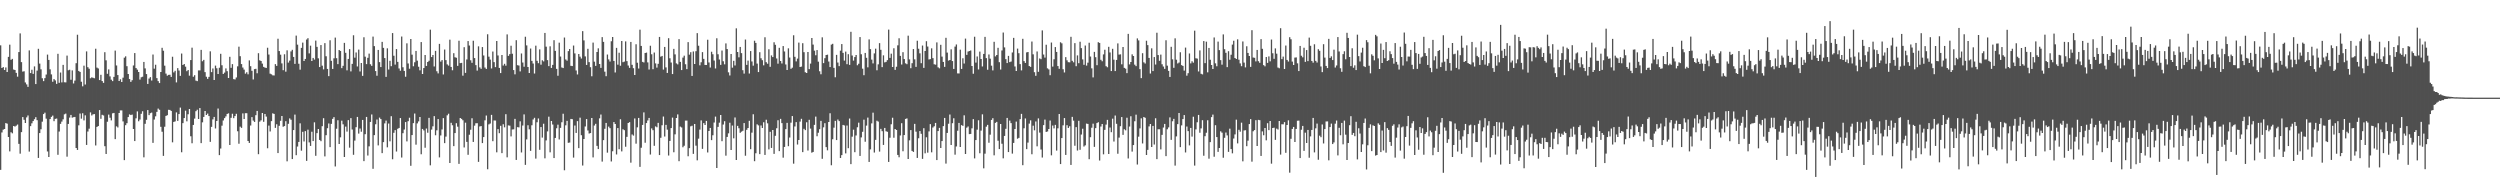 <svg xmlns="http://www.w3.org/2000/svg" width="1920" height="150"><path fill="#4f4f4f" d="M0 34.84h1v95.624H0zM1 52.224h1v49.529H1zM2 51.519h1v48.089H2zM3 53.737h1v45.351H3zM4 51.83h1v42.687H4zM5 55.282h1v39.712H5zM6 43.65h1v61.552H6zM7 34.291h1v81.991H7zM8 45.937h1v55.624H8zM9 45.225h1v57.18H9zM10 53.382h1v43.369H10zM11 53.764h1v43.452H11zM12 55.962h1v40.559H12zM13 58.873h1v36.752H13zM14 40.006h1v70.476H14zM15 25.662h1v92.341H15zM16 47.74h1v53.745H16zM17 55.005h1v34.898H17zM18 54.726h1v37.29H18zM19 63.341h1v31.126H19zM20 64.815h1v25.361H20zM21 66.692h1v21.964H21zM22 38.688h1v77.741H22zM23 56.11h1v40.765H23zM24 53.545h1v41.151H24zM25 56.71h1v36.281H25zM26 50.977h1v40.572H26zM27 64.554h1v25.443H27zM28 54.245h1v38.08H28zM29 37.482h1v83.811H29zM30 48.837h1v53.353H30zM31 53.236h1v46.024H31zM32 60.13h1v33.305H32zM33 62.295h1v25.328H33zM34 59.99h1v26.514H34zM35 57.257h1v33.873H35zM36 41.911h1v74.424H36zM37 46.026h1v74.532H37zM38 53.247h1v38.171H38zM39 57.14h1v32.632H39zM40 62.791h1v25.985H40zM41 60.713h1v32.346H41zM42 61.75h1v29.535H42zM43 64.414h1v26.603H43zM44 41.318h1v77.56H44zM45 63.609h1v37.412H45zM46 55.698h1v39.446H46zM47 63.284h1v30.087H47zM48 49.823h1v41.845H48zM49 63.203h1v24.58H49zM50 63.297h1v23.951H50zM51 42.719h1v77.622H51zM52 53.989h1v41.195H52zM53 53.572h1v36.741H53zM54 61.226h1v27.029H54zM55 54.076h1v36.297H55zM56 64.078h1v25.933H56zM57 61.908h1v27.913H57zM58 48.514h1v65.152H58zM59 26.697h1v88.457H59zM60 54.462h1v41.813H60zM61 55.229h1v31.948H61zM62 62.794h1v28.368H62zM63 66.319h1v20.652H63zM64 50.457h1v42H64zM65 64.904h1v23.655H65zM66 39.462h1v71.87H66zM67 51.588h1v49.444H67zM68 52.796h1v46.015H68zM69 60.095h1v26.221H69zM70 59.367h1v29.327H70zM71 59.759h1v28.059H71zM72 60.118h1v27.505H72zM73 37.447h1v74.266H73zM74 51.915h1v45.555H74zM75 52.565h1v44.228H75zM76 61.485h1v23.021H76zM77 57.456h1v33.795H77zM78 62.267h1v25.882H78zM79 63.647h1v25.054H79zM80 40.073h1v72.211H80zM81 46.319h1v71.927H81zM82 56.667h1v36.83H82zM83 53.295h1v34.738H83zM84 58.658h1v31.737H84zM85 61.182h1v31.284H85zM86 62.295h1v24.749H86zM87 59.022h1v27.711H87zM88 38.871h1v67.961H88zM89 50.29h1v46.711H89zM90 57.658h1v40.218H90zM91 62.187h1v24.589H91zM92 60.871h1v23.914H92zM93 62.963h1v21.824H93zM94 59.647h1v33.591H94zM95 44.286h1v78.691H95zM96 43.27h1v52.893H96zM97 50.862h1v43.735H97zM98 56.847h1v33.06H98zM99 60.713h1v27.139H99zM100 62.874h1v25.484H100zM101 61.606h1v26.393H101zM102 50.283h1v48.81H102zM103 40.748h1v67.615H103zM104 52.251h1v38.649H104zM105 53.526h1v32.016H105zM106 55.296h1v37.855H106zM107 61.127h1v30.65H107zM108 59.349h1v28.073H108zM109 58.946h1v26.512H109zM110 47.548h1v73.285H110zM111 52.522h1v42.559H111zM112 56.898h1v35.086H112zM113 64.462h1v20.069H113zM114 60.338h1v28.07H114zM115 59.244h1v27.67H115zM116 61.853h1v24.605H116zM117 41.904h1v67.807H117zM118 52.723h1v39.066H118zM119 49.706h1v39.627H119zM120 59.997h1v25.94H120zM121 62.329h1v21.094H121zM122 63.787h1v20.554H122zM123 55.3h1v42.062H123zM124 36.699h1v64.477H124zM125 38.953h1v80.762H125zM126 50.441h1v46.896H126zM127 56.536h1v32.497H127zM128 58.09h1v30.382H128zM129 57.507h1v26.837H129zM130 57.41h1v27.04H130zM131 59.074h1v26.136H131zM132 43.559h1v65.777H132zM133 55.586h1v38.048H133zM134 54.38h1v38.84H134zM135 63.265h1v23.035H135zM136 52.325h1v40.494H136zM137 54.147h1v33.445H137zM138 58.266h1v24.376H138zM139 41.125h1v75.834H139zM140 49.931h1v44.623H140zM141 49.175h1v41.524H141zM142 51.192h1v33.822H142zM143 54.668h1v38.505H143zM144 53.785h1v33.98H144zM145 58.095h1v25.637H145zM146 46.143h1v58.487H146zM147 36.6h1v73.426H147zM148 58.91h1v37.031H148zM149 57.754h1v33.307H149zM150 61.885h1v23.529H150zM151 62.292h1v21.98H151zM152 54.044h1v37.329H152zM153 54.078h1v28.926H153zM154 38.308h1v71.595H154zM155 47.054h1v46.896H155zM156 45.971h1v43.838H156zM157 55.396h1v29.847H157zM158 58.932h1v29.4H158zM159 60.558h1v26.686H159zM160 59.024h1v30.13H160zM161 39.445h1v69.524H161zM162 55.41h1v42.033H162zM163 52.604h1v39.098H163zM164 61.446h1v28.375H164zM165 50.37h1v48.29H165zM166 52.439h1v40.492H166zM167 56.85h1v26.5H167zM168 52.02h1v67.114H168zM169 41.336h1v72.763H169zM170 50.123h1v46.379H170zM171 56.806h1v35.688H171zM172 55.756h1v34.978H172zM173 52.538h1v36.86H173zM174 54.662h1v32.822H174zM175 59.887h1v27.173H175zM176 43.607h1v67.755H176zM177 52.057h1v38.409H177zM178 49.267h1v38.068H178zM179 60.75h1v30.005H179zM180 61.027h1v28.114H180zM181 59.473h1v27.951H181zM182 50.935h1v49.856H182zM183 35.861h1v74.539H183zM184 43.156h1v54.106H184zM185 49.18h1v49.007H185zM186 51.853h1v35.232H186zM187 53.435h1v37.938H187zM188 56.575h1v30.366H188zM189 55.513h1v31.41H189zM190 57.079h1v51.206H190zM191 46.392h1v63.404H191zM192 50.86h1v45.557H192zM193 54.353h1v35.61H193zM194 61.045h1v31.554H194zM195 53.101h1v40.526H195zM196 52.856h1v35.624H196zM197 56.255h1v28.936H197zM198 40.853h1v77.567H198zM199 46.333h1v47.088H199zM200 46.827h1v45.598H200zM201 48.837h1v37.954H201zM202 51.352h1v42.204H202zM203 51.942h1v35.585H203zM204 52.16h1v37.386H204zM205 36.683h1v77.201H205zM206 41.856h1v54.614H206zM207 56.596h1v44.354H207zM208 57.101h1v35.919H208zM209 57.88h1v29.167H209zM210 57.939h1v29.544H210zM211 49.23h1v48.959H211zM212 50.567h1v44.848H212zM213 29.739h1v87.812H213zM214 39.24h1v57.356H214zM215 41.995h1v50.801H215zM216 48.69h1v40.405H216zM217 53.936h1v43.42H217zM218 41.666h1v55.163H218zM219 55.021h1v38.036H219zM220 38.649h1v85.274H220zM221 48.056h1v47.022H221zM222 46.536h1v44.385H222zM223 39.498h1v52.467H223zM224 38.246h1v83.914H224zM225 43.723h1v56.171H225zM226 49.065h1v38.929H226zM227 27.34h1v91.877H227zM228 34.303h1v78.242H228zM229 48.96h1v60.039H229zM230 53.494h1v41.204H230zM231 36.784h1v78.949H231zM232 32.739h1v68.466H232zM233 46.85h1v61.806H233zM234 45.28h1v55.443H234zM235 30.368h1v93.163H235zM236 29.317h1v70.272H236zM237 40.995h1v68.389H237zM238 35.074h1v77.022H238zM239 46.829h1v54.356H239zM240 44.501h1v63.857H240zM241 45.767h1v48.201H241zM242 31.174h1v88.483H242zM243 35.976h1v66.28H243zM244 44.81h1v54.273H244zM245 51.526h1v55.965H245zM246 34.63h1v73.811H246zM247 50.423h1v46.496H247zM248 53.311h1v37.457H248zM249 33.128h1v86.992H249zM250 43.222h1v60.627H250zM251 52.945h1v45.532H251zM252 58.447h1v36.395H252zM253 30.947h1v82.026H253zM254 46.68h1v48.427H254zM255 52.952h1v38.336H255zM256 44.794h1v45.157H256zM257 28.901h1v98.936H257zM258 44.691h1v54.184H258zM259 49.253h1v43.129H259zM260 38.413h1v72.202H260zM261 39.141h1v66.351H261zM262 52.302h1v40.35H262zM263 50.528h1v44.953H263zM264 32.945h1v87.617H264zM265 40.556h1v56.667H265zM266 53.996h1v47.086H266zM267 45.236h1v47.029H267zM268 37.731h1v75.653H268zM269 54.822h1v35.882H269zM270 49.043h1v50.455H270zM271 27.074h1v91.829H271zM272 44.279h1v63.687H272zM273 40.306h1v57.377H273zM274 51.036h1v38.746H274zM275 38.116h1v64.497H275zM276 54.865h1v43.875H276zM277 48.363h1v52.822H277zM278 58.269h1v33.857H278zM279 28.626h1v95.106H279zM280 43.524h1v59.526H280zM281 49.267h1v40.563H281zM282 44.392h1v75.047H282zM283 41.174h1v71.215H283zM284 49.333h1v44.312H284zM285 50.583h1v37.308H285zM286 28.127h1v101.508H286zM287 35.449h1v68.322H287zM288 54.559h1v40.856H288zM289 58.177h1v33.6H289zM290 38.331h1v73.355H290zM291 47.742h1v42.572H291zM292 51.492h1v39.954H292zM293 32.158h1v85.445H293zM294 36.777h1v72.406H294zM295 44.607h1v50.153H295zM296 59.029h1v33.612H296zM297 37.095h1v76.043H297zM298 53.416h1v41.458H298zM299 46.685h1v61.877H299zM300 50.823h1v38.411H300zM301 25.397h1v96.901H301zM302 42.799h1v59.174H302zM303 49.592h1v50.357H303zM304 37.663h1v78.705H304zM305 47.511h1v51.43H305zM306 52.579h1v45.656H306zM307 54.318h1v36.381H307zM308 28.031h1v92.948H308zM309 51.647h1v50.641H309zM310 54.458h1v44.999H310zM311 58.926h1v34.832H311zM312 33.254h1v75.335H312zM313 48.722h1v44.353H313zM314 52.796h1v37.617H314zM315 29.954h1v97.375H315zM316 41.995h1v61.749H316zM317 50.885h1v43.669H317zM318 47.829h1v39.377H318zM319 39.1h1v71.996H319zM320 46.6h1v48.166H320zM321 51.24h1v41.987H321zM322 54.039h1v35.811H322zM323 32.327h1v86.152H323zM324 56.829h1v42.188H324zM325 52.279h1v47.858H325zM326 42.258h1v71.183H326zM327 50.626h1v48.073H327zM328 47.621h1v54.328H328zM329 46.66h1v43.886H329zM330 22.771h1v104.216H330zM331 43.849h1v55.706H331zM332 42.238h1v54.774H332zM333 51.041h1v38.162H333zM334 39.077h1v64.797H334zM335 54.719h1v45.367H335zM336 56.358h1v35.109H336zM337 33.696h1v87.169H337zM338 47.314h1v56.718H338zM339 46.12h1v53.298H339zM340 57.184h1v33.525H340zM341 38.017h1v71.904H341zM342 46.198h1v58.732H342zM343 49.475h1v39.084H343zM344 50.386h1v36.937H344zM345 30.453h1v94.74H345zM346 51.405h1v42.927H346zM347 53.941h1v42.289H347zM348 40.855h1v71.387H348zM349 43.982h1v58.208H349zM350 44.332h1v50.304H350zM351 50.574h1v46.722H351zM352 31.295h1v94.562H352zM353 48.491h1v42.154H353zM354 48.285h1v42.998H354zM355 58.118h1v34.266H355zM356 36.264h1v76.972H356zM357 55.978h1v38.226H357zM358 45.68h1v63.25H358zM359 31.515h1v87.379H359zM360 34.969h1v68.514H360zM361 46.307h1v53.344H361zM362 48.209h1v42.616H362zM363 31.304h1v77.706H363zM364 44.575h1v51.918H364zM365 50.006h1v44.681H365zM366 54.236h1v40.401H366zM367 35.591h1v88.723H367zM368 51.739h1v45.388H368zM369 52.863h1v43.935H369zM370 36.136h1v73.765H370zM371 42.609h1v62.664H371zM372 51.89h1v40.506H372zM373 52.94h1v35.809H373zM374 26.315h1v103.703H374zM375 43.529h1v52.03H375zM376 45.795h1v49.082H376zM377 52.56h1v35.683H377zM378 39.587h1v68.878H378zM379 47.738h1v44.763H379zM380 51.565h1v40.996H380zM381 31.508h1v85.498H381zM382 42.595h1v56.569H382zM383 52.197h1v50.103H383zM384 56.14h1v40.469H384zM385 42.222h1v75.377H385zM386 50.324h1v45.09H386zM387 49.015h1v48.794H387zM388 50.457h1v37.249H388zM389 26.418h1v94.415H389zM390 42.92h1v53.369H390zM391 41.56h1v54.93H391zM392 35.108h1v69.663H392zM393 41.286h1v58.118H393zM394 53.828h1v45.512H394zM395 57.09h1v34.205H395zM396 30.865h1v91.975H396zM397 50.077h1v47.555H397zM398 50.329h1v47.533H398zM399 54.822h1v38.386H399zM400 41.039h1v76.043H400zM401 48.029h1v48.354H401zM402 51.244h1v36.596H402zM403 28.23h1v98.373H403zM404 34.877h1v72.197H404zM405 51.446h1v44.779H405zM406 56.058h1v43.294H406zM407 37.299h1v78.576H407zM408 46.77h1v49.441H408zM409 48.793h1v42.959H409zM410 56.474h1v33.996H410zM411 35.058h1v86.761H411zM412 46.719h1v47.198H412zM413 48.537h1v42.444H413zM414 37.955h1v77.075H414zM415 49.647h1v47.954H415zM416 46.296h1v59.38H416zM417 47.152h1v47.851H417zM418 25.291h1v96.317H418zM419 35.845h1v71.982H419zM420 46.193h1v54.731H420zM421 50.812h1v38.766H421zM422 35.587h1v81.383H422zM423 52.171h1v40.742H423zM424 49.825h1v45.82H424zM425 30.851h1v90.54H425zM426 39.052h1v66.88H426zM427 52.876h1v45.637H427zM428 58.163h1v37.576H428zM429 32.748h1v74.372H429zM430 43.423h1v54.768H430zM431 51.796h1v42.124H431zM432 52.258h1v35.115H432zM433 28.848h1v101.941H433zM434 45.685h1v50.556H434zM435 46.593h1v46.251H435zM436 39.26h1v70.426H436zM437 37.635h1v71.826H437zM438 50.544h1v40.815H438zM439 50.748h1v40.778H439zM440 34.962h1v86.088H440zM441 41.018h1v55.392H441zM442 54.117h1v47.981H442zM443 57.179h1v35.846H443zM444 41.462h1v72.31H444zM445 43.531h1v46.855H445zM446 44.939h1v58.869H446zM447 23.923h1v103.23H447zM448 31.046h1v75.715H448zM449 43.325h1v53.781H449zM450 49.885h1v41.536H450zM451 37.461h1v62.712H451zM452 47.708h1v54.862H452zM453 51.624h1v50.577H453zM454 58.557h1v32.067H454zM455 32.737h1v88.13H455zM456 47.356h1v49.066H456zM457 50.592h1v44.482H457zM458 39.935h1v72.101H458zM459 37.111h1v77.35H459zM460 49.141h1v41.723H460zM461 52.128h1v35.859H461zM462 28.498h1v95.621H462zM463 32.176h1v75.44H463zM464 55.044h1v43.893H464zM465 58.507h1v35.882H465zM466 41.876h1v75.37H466zM467 45.605h1v51.618H467zM468 47.257h1v51.224H468zM469 31.702h1v92.328H469zM470 28.423h1v87.75H470zM471 46.815h1v46.917H471zM472 55.671h1v39.551H472zM473 36.756h1v81.875H473zM474 49.674h1v48.693H474zM475 40.503h1v74.067H475zM476 50.505h1v41.11H476zM477 31.471h1v84.818H477zM478 47.752h1v51.529H478zM479 47.303h1v52.699H479zM480 31.799h1v80.915H480zM481 46.939h1v58.199H481zM482 50.338h1v44.15H482zM483 52.135h1v41.657H483zM484 32.22h1v92.687H484zM485 49.747h1v53.507H485zM486 52.38h1v51.785H486zM487 57.605h1v33.362H487zM488 34h1v76.313H488zM489 48.186h1v49.611H489zM490 52.613h1v37.949H490zM491 22.762h1v105.393H491zM492 35.273h1v78.189H492zM493 47.518h1v48.427H493zM494 47.976h1v38.366H494zM495 40.695h1v68.906H495zM496 40.416h1v54.076H496zM497 47.91h1v44.628H497zM498 53.38h1v37.182H498zM499 35.124h1v83.552H499zM500 41.695h1v56.921H500zM501 53.169h1v46.841H501zM502 40.359h1v71.623H502zM503 48.667h1v48.409H503zM504 51.894h1v45.848H504zM505 49.024h1v45.338H505zM506 28.368h1v90.737H506zM507 43.508h1v62.307H507zM508 42.95h1v53.275H508zM509 53.444h1v36.079H509zM510 36.033h1v68.801H510zM511 51.741h1v44.138H511zM512 55.989h1v43.61H512zM513 29.345h1v90.082H513zM514 44.728h1v63.493H514zM515 48.022h1v50.346H515zM516 56.898h1v33.417H516zM517 37.511h1v79.432H517zM518 41.764h1v61.394H518zM519 48.681h1v41.936H519zM520 49.471h1v38.37H520zM521 30.029h1v93.781H521zM522 47.536h1v49.702H522zM523 53.822h1v44.054H523zM524 44.254h1v68.863H524zM525 42.741h1v69.162H525zM526 49.358h1v43.257H526zM527 53.094h1v39.533H527zM528 32.368h1v87.659H528zM529 41.986h1v71.79H529zM530 40.066h1v56.937H530zM531 58.326h1v38.263H531zM532 39.528h1v78.636H532zM533 49.164h1v46.088H533zM534 39.342h1v72.534H534zM535 25.438h1v97.681H535zM536 35.11h1v71.362H536zM537 50.157h1v49.357H537zM538 47.797h1v44.674H538zM539 40.018h1v74.337H539zM540 45.229h1v49.336H540zM541 49.883h1v46.134H541zM542 49.94h1v42.911H542zM543 30.501h1v86.603H543zM544 47.994h1v52.616H544zM545 51.842h1v46.395H545zM546 39.734h1v67.867H546zM547 41.666h1v62.232H547zM548 46.5h1v47.624H548zM549 52.565h1v37.001H549zM550 29.409h1v99.636H550zM551 41.675h1v55.745H551zM552 45.747h1v48.45H552zM553 49.805h1v38.512H553zM554 38.818h1v69.645H554zM555 47.028h1v48.595H555zM556 49.395h1v43.662H556zM557 33.346h1v86.205H557zM558 37.669h1v67.498H558zM559 55.554h1v46.832H559zM560 57.953h1v36.31H560zM561 41.494h1v73.71H561zM562 51.974h1v44.456H562zM563 46.683h1v59.533H563zM564 50.276h1v39.936H564zM565 21.739h1v101.135H565zM566 39.926h1v56.729H566zM567 44.039h1v54.486H567zM568 36.06h1v65.946H568zM569 40.83h1v60.311H569zM570 53.895h1v46.553H570zM571 56.516h1v38.02H571zM572 30.375h1v89.226H572zM573 49.798h1v49.881H573zM574 46.539h1v51.778H574zM575 56.499h1v36.281H575zM576 39.198h1v75.379H576zM577 47.193h1v54.717H577zM578 50.452h1v37.285H578zM579 31.272h1v92.52H579zM580 32.986h1v84.704H580zM581 48.859h1v46.626H581zM582 55.362h1v40.934H582zM583 40.112h1v78.263H583zM584 44.728h1v51.63H584zM585 46.234h1v52.087H585zM586 50.196h1v43.728H586zM587 28.61h1v90.366H587zM588 47.749h1v44.23H588zM589 48.949h1v45.795H589zM590 37.859h1v76.873H590zM591 51.318h1v49.929H591zM592 42.535h1v71.09H592zM593 43.815h1v56.04H593zM594 32.471h1v85.681H594zM595 34.408h1v69.881H595zM596 44.893h1v53.616H596zM597 48.875h1v43.467H597zM598 36.697h1v79.387H598zM599 46.825h1v44.488H599zM600 48.717h1v45.834H600zM601 35.355h1v85.747H601zM602 39.514h1v73.349H602zM603 49.509h1v49.689H603zM604 53.776h1v40.607H604zM605 37.115h1v75.164H605zM606 44.176h1v61.469H606zM607 52.826h1v41.373H607zM608 51.968h1v37.146H608zM609 27.106h1v98.583H609zM610 43.6h1v53.518H610zM611 47.152h1v46.654H611zM612 45.012h1v66.011H612zM613 32.726h1v74.813H613zM614 51.462h1v41.923H614zM615 51.132h1v40.107H615zM616 33.176h1v83.678H616zM617 40.077h1v58.833H617zM618 55.511h1v44.438H618zM619 56.085h1v37.791H619zM620 39.96h1v75.67H620zM621 53.078h1v38.933H621zM622 48.841h1v49.908H622zM623 29.164h1v88.089H623zM624 34.241h1v82.445H624zM625 38.926h1v56.99H625zM626 42.458h1v47.093H626zM627 38.452h1v66.194H627zM628 47.363h1v54.571H628zM629 54.71h1v44.534H629zM630 57.019h1v35.802H630zM631 28.672h1v93.268H631zM632 48.5h1v49.313H632zM633 44.701h1v49.911H633zM634 42.252h1v70.749H634zM635 41.975h1v73.47H635zM636 47.276h1v46.434H636zM637 51.494h1v35.495H637zM638 34.232h1v92.678H638zM639 33.648h1v73.328H639zM640 52.103h1v45.928H640zM641 59.338h1v33.495H641zM642 42.153h1v65.413H642zM643 48.019h1v43.763H643zM644 50.789h1v42.243H644zM645 38.917h1v82.415H645zM646 33.836h1v85.328H646zM647 40.588h1v55.353H647zM648 46.566h1v49.773H648zM649 39.613h1v78.21H649zM650 49.313h1v47.079H650zM651 41.64h1v72.2H651zM652 49.793h1v41.218H652zM653 24.442h1v101.602H653zM654 42.632h1v62.321H654zM655 46.534h1v53.062H655zM656 43.806h1v73.106H656zM657 42.24h1v61.797H657zM658 50.127h1v47.597H658zM659 48.944h1v45.283H659zM660 28.468h1v91.284H660zM661 41.695h1v63.845H661zM662 52.737h1v48.48H662zM663 57.754h1v34.157H663zM664 40.649h1v68.215H664zM665 44.408h1v52.062H665zM666 51.711h1v38.595H666zM667 30.235h1v94.115H667zM668 37.711h1v77.004H668zM669 45.756h1v49.011H669zM670 48.704h1v37.812H670zM671 41.029h1v76.141H671zM672 37.399h1v70.009H672zM673 53.968h1v38.732H673zM674 49.418h1v43.985H674zM675 33.126h1v83.305H675zM676 38.23h1v60.757H676zM677 51.546h1v49.208H677zM678 42.485h1v68.805H678zM679 47.905h1v50.327H679zM680 47.507h1v53.305H680zM681 46.175h1v55.07H681zM682 22.755h1v101.591H682zM683 44.44h1v61.348H683zM684 41.238h1v54.22H684zM685 51.443h1v38.993H685zM686 37.083h1v68.709H686zM687 53.657h1v45.404H687zM688 51.256h1v48.599H688zM689 34.795h1v84.218H689zM690 29.393h1v91.405H690zM691 42.924h1v61.101H691zM692 49.567h1v45.042H692zM693 40.096h1v76.052H693zM694 45.387h1v58.336H694zM695 48.64h1v42.712H695zM696 49.319h1v41.604H696zM697 27.377h1v94.715H697zM698 45.641h1v62.122H698zM699 52.366h1v47.551H699zM700 48.523h1v67.396H700zM701 37.679h1v79.009H701zM702 45.584h1v49.54H702zM703 51.35h1v49.78H703zM704 31.263h1v90.034H704zM705 37.434h1v68.746H705zM706 40.954h1v59.682H706zM707 48.516h1v54.266H707zM708 34.964h1v87.034H708zM709 52.116h1v46.347H709zM710 39.182h1v78.57H710zM711 31.664h1v73.76H711zM712 35.756h1v81.495H712zM713 45.66h1v55.253H713zM714 45.396h1v49.956H714zM715 37.106h1v79.87H715zM716 44.646h1v53.282H716zM717 49.374h1v47.599H717zM718 49.642h1v44.761H718zM719 32.542h1v90.414H719zM720 51.734h1v48.949H720zM721 52.487h1v45.704H721zM722 34.401h1v79.286H722zM723 43.462h1v64.88H723zM724 47.559h1v49.325H724zM725 51.373h1v39.203H725zM726 29.054h1v96.583H726zM727 40.398h1v61.714H727zM728 46.529h1v48.505H728zM729 46.101h1v41.867H729zM730 37.905h1v73.465H730zM731 46.9h1v47.706H731zM732 52.936h1v37.894H732zM733 35.779h1v82.982H733zM734 34.145h1v78.329H734zM735 56.362h1v44.063H735zM736 56.417h1v38.006H736zM737 38.141h1v74.775H737zM738 52.966h1v43.117H738zM739 44.735h1v51.909H739zM740 48.811h1v39.771H740zM741 29.659h1v88.622H741zM742 42.137h1v55.921H742zM743 39.571h1v57.546H743zM744 39.157h1v63.87H744zM745 38.773h1v64.101H745zM746 50.663h1v47.899H746zM747 56.635h1v34.866H747zM748 28.198h1v93.461H748zM749 48.074h1v59.474H749zM750 43.366h1v56.228H750zM751 53.35h1v38.993H751zM752 39.619h1v78.112H752zM753 45.335h1v54.99H753zM754 51.041h1v36.752H754zM755 41.423h1v87.842H755zM756 28.336h1v89.668H756zM757 44.671h1v52.602H757zM758 53.551h1v42.33H758zM759 41.849h1v67.768H759zM760 45.044h1v58.363H760zM761 50.425h1v41.696H761zM762 54.087h1v36.686H762zM763 32.096h1v87.203H763zM764 43.332h1v51.05H764zM765 42.238h1v51.339H765zM766 36.692h1v71.376H766zM767 47.779h1v66.704H767zM768 53.396h1v41.824H768zM769 38.743h1v71.664H769zM770 25.012h1v96.578H770zM771 36.417h1v67.997H771zM772 45.396h1v53.545H772zM773 48.434h1v42.147H773zM774 42.895h1v73.903H774zM775 47.71h1v44.928H775zM776 47.276h1v47.283H776zM777 40.302h1v77.64H777zM778 29.079h1v80.707H778zM779 51.036h1v48.036H779zM780 54.524h1v38.876H780zM781 37.335h1v69.201H781zM782 40.871h1v65.008H782zM783 49.249h1v42.261H783zM784 54.078h1v33.378H784zM785 29.796h1v97.07H785zM786 46.957h1v51.577H786zM787 48.351h1v42.643H787zM788 40.253h1v74.271H788zM789 39.947h1v69.547H789zM790 50.725h1v44.2H790zM791 51.37h1v41.055H791zM792 31.899h1v86.553H792zM793 41.743h1v54.779H793zM794 55.433h1v44.656H794zM795 58.221h1v35.088H795zM796 39.535h1v72.863H796zM797 55.156h1v35.793H797zM798 44.925h1v56.91H798zM799 45.483h1v69.35H799zM800 23.371h1v97.64H800zM801 41.899h1v54.2H801zM802 44.22h1v47.642H802zM803 34.353h1v66.985H803zM804 52.469h1v48.494H804zM805 53.293h1v45.786H805zM806 57.758h1v34.836H806zM807 32.682h1v86.633H807zM808 51.13h1v45.283H808zM809 45.52h1v53.092H809zM810 36.172h1v59.743H810zM811 39.871h1v75.784H811zM812 50.759h1v47.798H812zM813 52.851h1v34.685H813zM814 32.442h1v93.566H814zM815 33.266h1v72.751H815zM816 53.199h1v43.078H816zM817 55.634h1v35.045H817zM818 43.863h1v75.143H818zM819 46.312h1v49.863H819zM820 47.761h1v50.515H820zM821 47.866h1v49.098H821zM822 28.246h1v98.414H822zM823 46.696h1v43.081H823zM824 47.884h1v44.802H824zM825 33.128h1v78.78H825zM826 50.855h1v46.802H826zM827 42.551h1v73.069H827zM828 48.523h1v44.243H828zM829 32.043h1v83.028H829zM830 36.964h1v66.365H830zM831 45.612h1v53.259H831zM832 49.752h1v62.772H832zM833 34.955h1v76.656H833zM834 50.388h1v44.525H834zM835 48.152h1v47.015H835zM836 32.817h1v89.462H836zM837 43.394h1v61.984H837zM838 52.476h1v45.631H838zM839 59.457h1v35.514H839zM840 39.819h1v72.955H840zM841 43.936h1v54.493H841zM842 50.05h1v44.459H842zM843 32.398h1v61.453H843zM844 32.996h1v90.295H844zM845 45.918h1v51.245H845zM846 47.044h1v48.189H846zM847 41.753h1v76.775H847zM848 38.219h1v61.522H848zM849 50.83h1v44.859H849zM850 51.652h1v40.403H850zM851 35.966h1v82.321H851zM852 40.297h1v57.645H852zM853 54.563h1v46.942H853zM854 37.47h1v53.687H854zM855 45.813h1v62.893H855zM856 54.581h1v34.143H856zM857 46.026h1v49.052H857zM858 33.321h1v84.768H858zM859 41.956h1v63.717H859zM860 41.741h1v55.166H860zM861 49.4h1v40.499H861zM862 36.113h1v67.462H862zM863 52.11h1v47.155H863zM864 52.757h1v47.354H864zM865 56.145h1v34.296H865zM866 26.006h1v95.683H866zM867 49.468h1v47.702H867zM868 47.605h1v41.673H868zM869 41.705h1v74.731H869zM870 42.991h1v68.434H870zM871 49.69h1v43.433H871zM872 50.782h1v37.283H872zM873 29.498h1v96.883H873zM874 31.009h1v73.973H874zM875 53.103h1v45.484H875zM876 59.992h1v30.906H876zM877 40.837h1v69.341H877zM878 47.894h1v41.966H878zM879 48.779h1v41.682H879zM880 31.284h1v87.755H880zM881 34.653h1v80.449H881zM882 44.472h1v52.614H882zM883 56.463h1v38.778H883zM884 37.129h1v75.768H884zM885 54.568h1v42.165H885zM886 43.847h1v67.146H886zM887 49.567h1v41.27H887zM888 25.138h1v97.075H888zM889 42.288h1v56.963H889zM890 46.71h1v52.579H890zM891 41.945h1v72.772H891zM892 49.377h1v54.223H892zM893 51.112h1v46.837H893zM894 52.89h1v42.312H894zM895 30.908h1v89.004H895zM896 50.436h1v48.84H896zM897 54.419h1v43.44H897zM898 59.084h1v31.06H898zM899 35.955h1v71.476H899zM900 45.582h1v47.539H900zM901 52.089h1v39.213H901zM902 29.416h1v97.764H902zM903 45.866h1v58.911H903zM904 48.766h1v46.578H904zM905 47.999h1v38.775H905zM906 40.144h1v72.868H906zM907 50.029h1v46.265H907zM908 50.649h1v40.787H908zM909 54.197h1v34.152H909zM910 36.555h1v80.529H910zM911 58.118h1v39.048H911zM912 56.207h1v44.484H912zM913 41.045h1v70.607H913zM914 48.674h1v49.56H914zM915 47.047h1v57.846H915zM916 48.141h1v41.529H916zM917 23.534h1v103.648H917zM918 44.769h1v54.628H918zM919 44.998h1v48.919H919zM920 54.89h1v33.387H920zM921 38.683h1v63.261H921zM922 56.673h1v41.934H922zM923 57.138h1v35.193H923zM924 31.519h1v88.105H924zM925 48.461h1v56.116H925zM926 31.986h1v69.954H926zM927 55.554h1v36.793H927zM928 36.788h1v85.045H928zM929 45.854h1v63.289H929zM930 49.917h1v40.03H930zM931 52.979h1v35.022H931zM932 28.768h1v91.625H932zM933 48.626h1v47.523H933zM934 50.878h1v54.372H934zM935 31.973h1v84.669H935zM936 38.505h1v75.155H936zM937 46.204h1v54.665H937zM938 49.677h1v52.227H938zM939 26.397h1v94.726H939zM940 37.782h1v68.068H940zM941 40.553h1v61.224H941zM942 51.563h1v52.435H942zM943 39.301h1v77.311H943zM944 45.898h1v52.932H944zM945 42.032h1v72.449H945zM946 34.243h1v83.518H946zM947 31.306h1v75.072H947zM948 44.527h1v58.688H948zM949 45.298h1v46.624H949zM950 30.201h1v79.906H950zM951 45.889h1v53.793H951zM952 48.713h1v52.41H952zM953 50.842h1v43.369H953zM954 31.842h1v92.049H954zM955 48.086h1v52.119H955zM956 51.743h1v48.251H956zM957 35.543h1v76.748H957zM958 40.636h1v67.418H958zM959 42.998h1v52.298H959zM960 51.373h1v40.133H960zM961 23.193h1v100.97H961zM962 44.204h1v56.608H962zM963 44.405h1v55.493H963zM964 47.179h1v45.111H964zM965 38.358h1v73.788H965zM966 47.024h1v45.033H966zM967 48.253h1v44.074H967zM968 30.073h1v89.666H968zM969 37.468h1v63.422H969zM970 50.027h1v53.841H970zM971 50.933h1v47.384H971zM972 43.753h1v64.038H972zM973 48.276h1v46.356H973zM974 43.318h1v56.626H974zM975 47.115h1v45.8H975zM976 30.338h1v95.34H976zM977 40.899h1v57.409H977zM978 45.172h1v52.886H978zM979 37.177h1v70.263H979zM980 41.192h1v57.592H980zM981 51.862h1v47.643H981zM982 52.444h1v40.497H982zM983 21.652h1v97.077H983zM984 45.412h1v50.027H984zM985 43.49h1v51.993H985zM986 53h1v40.806H986zM987 34.957h1v82.374H987zM988 46.037h1v49.979H988zM989 47.239h1v45.152H989zM990 28.567h1v104.038H990zM991 30.148h1v76.475H991zM992 47.326h1v51.685H992zM993 49.91h1v47.574H993zM994 44.238h1v64.823H994zM995 44.09h1v54.946H995zM996 48.642h1v44.081H996zM997 54.554h1v38.043H997zM998 35.282h1v86.116H998zM999 42.799h1v56.86H999zM1000 44.053h1v52.643H1000zM1001 36.653h1v79.208H1001zM1002 47.523h1v54.342H1002zM1003 38.45h1v71.373H1003zM1004 46.928h1v52.877H1004zM1005 28.871h1v92.261H1005zM1006 35.161h1v69.618H1006zM1007 46.813h1v52.978H1007zM1008 48.127h1v42.47H1008zM1009 33.98h1v83.042H1009zM1010 46.763h1v51.815H1010zM1011 48.008h1v46.894H1011zM1012 37.788h1v84.873H1012zM1013 39.04h1v65.141H1013zM1014 51.036h1v54.328H1014zM1015 55.417h1v40.167H1015zM1016 33.943h1v76.255H1016zM1017 44.263h1v54.852H1017zM1018 50.626h1v42.664H1018zM1019 52.27h1v40.952H1019zM1020 29.855h1v93.282H1020zM1021 44.511h1v53.072H1021zM1022 43.263h1v51.659H1022zM1023 46.122h1v64.543H1023zM1024 38.168h1v71.208H1024zM1025 51.888h1v43.094H1025zM1026 50.267h1v42.316H1026zM1027 28.487h1v90.858H1027zM1028 39.532h1v58.608H1028zM1029 52.437h1v51.451H1029zM1030 55.131h1v39.295H1030zM1031 41.57h1v69.279H1031zM1032 39.397h1v53.227H1032zM1033 45.502h1v57.922H1033zM1034 25.207h1v97.695H1034zM1035 29.153h1v80.648H1035zM1036 43.774h1v52.364H1036zM1037 50.803h1v38.427H1037zM1038 37.067h1v66.512H1038zM1039 52.02h1v50.08H1039zM1040 50.153h1v54.468H1040zM1041 53.799h1v39.748H1041zM1042 26.624h1v95.8H1042zM1043 43.13h1v55.363H1043zM1044 47.205h1v55.331H1044zM1045 40.407h1v76.317H1045zM1046 36.674h1v74.161H1046zM1047 50.853h1v43.571H1047zM1048 51.501h1v39.538H1048zM1049 30.805h1v99.362H1049zM1050 32.435h1v79.119H1050zM1051 50.478h1v47.707H1051zM1052 56.326h1v39.176H1052zM1053 41.746h1v74.342H1053zM1054 42.844h1v53.39H1054zM1055 46.323h1v50.435H1055zM1056 26.775h1v92.717H1056zM1057 27.917h1v91.105H1057zM1058 44.843h1v49.869H1058zM1059 52.993h1v42.847H1059zM1060 33.417h1v83.392H1060zM1061 48.399h1v51.831H1061zM1062 38.299h1v77.265H1062zM1063 44.675h1v49.116H1063zM1064 32.33h1v84.93H1064zM1065 46.861h1v51.556H1065zM1066 46.234h1v53.509H1066zM1067 39.361h1v69.698H1067zM1068 41.586h1v70.444H1068zM1069 44.572h1v52.023H1069zM1070 48.898h1v46.583H1070zM1071 33.067h1v87.986H1071zM1072 47.532h1v58.174H1072zM1073 49.638h1v48.302H1073zM1074 53.375h1v42.094H1074zM1075 35.907h1v79.78H1075zM1076 43.799h1v54.031H1076zM1077 50.324h1v46.878H1077zM1078 24.987h1v96.857H1078zM1079 33.632h1v71.588H1079zM1080 47.081h1v49.842H1080zM1081 43.398h1v45.655H1081zM1082 43.492h1v68.348H1082zM1083 38.276h1v59.904H1083zM1084 49.745h1v44.987H1084zM1085 53.098h1v39.998H1085zM1086 32.327h1v86.727H1086zM1087 40.762h1v59.329H1087zM1088 52.869h1v52.685H1088zM1089 41.434h1v73.566H1089zM1090 48.981h1v48.563H1090zM1091 44.11h1v58.02H1091zM1092 43.435h1v55.148H1092zM1093 28.267h1v90.556H1093zM1094 40.734h1v62.145H1094zM1095 42.957h1v58.528H1095zM1096 49.873h1v40.206H1096zM1097 37.031h1v67.748H1097zM1098 52.123h1v48.178H1098zM1099 55.456h1v46.104H1099zM1100 30.624h1v88.59H1100zM1101 46.353h1v67.057H1101zM1102 43.188h1v57.26H1102zM1103 52.746h1v43.891H1103zM1104 39.164h1v77.565H1104zM1105 38.468h1v64.555H1105zM1106 51.528h1v42.529H1106zM1107 47.976h1v42.641H1107zM1108 27.07h1v105.631H1108zM1109 47.363h1v50.542H1109zM1110 54.38h1v45.976H1110zM1111 45.193h1v64.553H1111zM1112 36.745h1v70.19H1112zM1113 48.429h1v44.582H1113zM1114 54.224h1v39.105H1114zM1115 33.048h1v87.528H1115zM1116 41.677h1v69.675H1116zM1117 41.27h1v53.568H1117zM1118 52.123h1v47.098H1118zM1119 38.715h1v77.656H1119zM1120 53.254h1v47.253H1120zM1121 42.414h1v64.832H1121zM1122 27.461h1v90.641H1122zM1123 36.681h1v68.075H1123zM1124 47.61h1v52.396H1124zM1125 46.868h1v48.304H1125zM1126 34.795h1v78.65H1126zM1127 48.436h1v54.534H1127zM1128 49.146h1v47.157H1128zM1129 49.571h1v46.15H1129zM1130 32.188h1v88.505H1130zM1131 47.916h1v54.477H1131zM1132 51.118h1v45.015H1132zM1133 36.385h1v72.687H1133zM1134 42.888h1v66.214H1134zM1135 43.906h1v51.192H1135zM1136 49.88h1v42.566H1136zM1137 31.922h1v92.804H1137zM1138 46.108h1v54.763H1138zM1139 42.226h1v55.585H1139zM1140 49.612h1v41.172H1140zM1141 39.548h1v73.784H1141zM1142 50.519h1v45.905H1142zM1143 48.532h1v44.486H1143zM1144 32.158h1v88.604H1144zM1145 40.984h1v64.969H1145zM1146 52.322h1v51.444H1146zM1147 55.209h1v41.593H1147zM1148 42.943h1v75.782H1148zM1149 50.452h1v43.252H1149zM1150 42.073h1v62.728H1150zM1151 47.866h1v46.157H1151zM1152 19.082h1v107.285H1152zM1153 38.926h1v59.819H1153zM1154 44.55h1v49.521H1154zM1155 37.573h1v67.377H1155zM1156 42.863h1v57.111H1156zM1157 33.133h1v82.383H1157zM1158 54.627h1v49.613H1158zM1159 35.149h1v90.797H1159zM1160 47.976h1v63.342H1160zM1161 46.5h1v52.726H1161zM1162 52.176h1v44.845H1162zM1163 26.665h1v91.659H1163zM1164 48.578h1v56.672H1164zM1165 45.63h1v61.943H1165zM1166 28.342h1v95.182H1166zM1167 31.547h1v89.249H1167zM1168 48.278h1v49.755H1168zM1169 53.355h1v43.04H1169zM1170 37.122h1v92.088H1170zM1171 37.397h1v71.284H1171zM1172 40.091h1v67.214H1172zM1173 55.758h1v39.993H1173zM1174 36.246h1v83.198H1174zM1175 36.369h1v69.068H1175zM1176 47.104h1v55.571H1176zM1177 36.179h1v83.193H1177zM1178 36.443h1v72.756H1178zM1179 44.032h1v62.82H1179zM1180 35.497h1v75.31H1180zM1181 36.749h1v85.095H1181zM1182 37.809h1v72.097H1182zM1183 36.415h1v74.198H1183zM1184 43.801h1v62.037H1184zM1185 40.677h1v73.706H1185zM1186 46.726h1v59.117H1186zM1187 48.003h1v61.071H1187zM1188 26.624h1v82.588H1188zM1189 35.415h1v85.193H1189zM1190 41.107h1v71.884H1190zM1191 45.538h1v56.184H1191zM1192 33.934h1v80.581H1192zM1193 51.794h1v54.772H1193zM1194 56.232h1v45.23H1194zM1195 59.18h1v39.664H1195zM1196 38.177h1v72.644H1196zM1197 51.62h1v50.767H1197zM1198 46.074h1v59.057H1198zM1199 40.796h1v61.872H1199zM1200 35.749h1v67.846H1200zM1201 57.763h1v43.294H1201zM1202 45.79h1v56.42H1202zM1203 36.678h1v82.174H1203zM1204 37.743h1v74.704H1204zM1205 48.077h1v57.274H1205zM1206 52.808h1v45.933H1206zM1207 34.715h1v70.279H1207zM1208 54.016h1v43.317H1208zM1209 45.733h1v57.576H1209zM1210 41.029h1v77.473H1210zM1211 40.233h1v74.665H1211zM1212 48.518h1v49.052H1212zM1213 51.647h1v44.612H1213zM1214 44.028h1v59.67H1214zM1215 49.427h1v59.254H1215zM1216 52.233h1v54.244H1216zM1217 54.559h1v47.37H1217zM1218 39.272h1v74.928H1218zM1219 57.999h1v48.203H1219zM1220 51.43h1v53.626H1220zM1221 44.245h1v61.698H1221zM1222 32.751h1v76.782H1222zM1223 55.284h1v41.879H1223zM1224 53.833h1v43.909H1224zM1225 36.344h1v91.927H1225zM1226 46.619h1v58.599H1226zM1227 46.692h1v46.031H1227zM1228 54.522h1v46.148H1228zM1229 41.21h1v66.212H1229zM1230 53.645h1v48.51H1230zM1231 46.296h1v57.265H1231zM1232 37.253h1v87.991H1232zM1233 21.996h1v95.958H1233zM1234 43.371h1v61.875H1234zM1235 45.177h1v55.711H1235zM1236 44.794h1v60.002H1236zM1237 51.736h1v47.002H1237zM1238 29.826h1v81.197H1238zM1239 54.163h1v43.461H1239zM1240 42.771h1v66.494H1240zM1241 44.225h1v59.062H1241zM1242 44.836h1v60.405H1242zM1243 48.315h1v49.128H1243zM1244 43.954h1v58.151H1244zM1245 48.589h1v52.005H1245zM1246 44.691h1v56.491H1246zM1247 38.091h1v72.776H1247zM1248 42.432h1v64.461H1248zM1249 51.443h1v47.709H1249zM1250 52.798h1v36.709H1250zM1251 48.049h1v58.022H1251zM1252 54.357h1v44.93H1252zM1253 56.186h1v40.16H1253zM1254 38.155h1v66.999H1254zM1255 37.917h1v66.024H1255zM1256 52.162h1v43.534H1256zM1257 40.185h1v56.843H1257zM1258 47.466h1v53.93H1258zM1259 50.237h1v54.363H1259zM1260 56.252h1v41.133H1260zM1261 44.332h1v50.968H1261zM1262 38.278h1v70.33H1262zM1263 37.887h1v64.186H1263zM1264 53.664h1v48.86H1264zM1265 52.103h1v39.19H1265zM1266 51.904h1v38.178H1266zM1267 53.744h1v53.266H1267zM1268 48.674h1v58.833H1268zM1269 29.908h1v82.978H1269zM1270 45.737h1v56.883H1270zM1271 42.24h1v58.649H1271zM1272 49.299h1v46.031H1272zM1273 45.557h1v53.339H1273zM1274 51.576h1v46.457H1274zM1275 52.821h1v42.044H1275zM1276 52.549h1v58.847H1276zM1277 43.089h1v64.461H1277zM1278 49.15h1v47.94H1278zM1279 49.335h1v41.192H1279zM1280 39.919h1v68.817H1280zM1281 50.137h1v57.084H1281zM1282 48.875h1v45.237H1282zM1283 49.745h1v42.447H1283zM1284 35.985h1v77.265H1284zM1285 44.854h1v53.809H1285zM1286 47.182h1v47.841H1286zM1287 52.51h1v40.119H1287zM1288 50.633h1v49.686H1288zM1289 47.871h1v47.368H1289zM1290 48.482h1v46.809H1290zM1291 31.293h1v81.671H1291zM1292 37.777h1v61.304H1292zM1293 40.123h1v50.75H1293zM1294 52.705h1v41.35H1294zM1295 51.299h1v49.879H1295zM1296 52.281h1v39.425H1296zM1297 39.171h1v77.082H1297zM1298 28.111h1v76.711H1298zM1299 38.933h1v73.561H1299zM1300 44.653h1v53.316H1300zM1301 47.637h1v43.364H1301zM1302 48.491h1v53.092H1302zM1303 44.907h1v43.321H1303zM1304 47.534h1v47.244H1304zM1305 49.077h1v42.57H1305zM1306 45.582h1v62.38H1306zM1307 48.8h1v49.338H1307zM1308 54.554h1v42.701H1308zM1309 49.113h1v40.094H1309zM1310 41.107h1v57.18H1310zM1311 46.534h1v44.829H1311zM1312 50.901h1v35.543H1312zM1313 38.61h1v75.775H1313zM1314 43.35h1v49.18H1314zM1315 41.629h1v50.142H1315zM1316 42.828h1v43.183H1316zM1317 45.442h1v53.925H1317zM1318 48.441h1v42.602H1318zM1319 48.539h1v41.522H1319zM1320 40.945h1v60.719H1320zM1321 39.4h1v66.214H1321zM1322 58.651h1v40.174H1322zM1323 56.252h1v36.219H1323zM1324 58.198h1v43.511H1324zM1325 58.955h1v26.516H1325zM1326 47.223h1v49.89H1326zM1327 48.912h1v36.328H1327zM1328 39.771h1v68.693H1328zM1329 42.135h1v53.277H1329zM1330 41.51h1v51.748H1330zM1331 50.892h1v34.729H1331zM1332 52.84h1v38.249H1332zM1333 56.186h1v44.305H1333zM1334 56.813h1v35.129H1334zM1335 39.233h1v71.405H1335zM1336 52.384h1v44.122H1336zM1337 50.191h1v44.17H1337zM1338 58.843h1v30.801H1338zM1339 42.119h1v64.468H1339zM1340 47.012h1v50.986H1340zM1341 53.616h1v30.95H1341zM1342 50.441h1v65.759H1342zM1343 37.88h1v72.621H1343zM1344 46.724h1v48.711H1344zM1345 53.13h1v41.655H1345zM1346 54.781h1v39.902H1346zM1347 50.052h1v44.324H1347zM1348 49.232h1v40.377H1348zM1349 56.346h1v31.98H1349zM1350 38.448h1v75.475H1350zM1351 46.596h1v48.48H1351zM1352 45.456h1v50.725H1352zM1353 56.211h1v35.91H1353zM1354 58.038h1v46.931H1354zM1355 51.148h1v39.851H1355zM1356 39.088h1v69.158H1356zM1357 28.658h1v80.963H1357zM1358 39.876h1v61.421H1358zM1359 46.138h1v52.312H1359zM1360 51.585h1v38.821H1360zM1361 50.734h1v47.098H1361zM1362 53.192h1v37.244H1362zM1363 44.833h1v54.278H1363zM1364 50.94h1v71.875H1364zM1365 38.159h1v69.158H1365zM1366 52.121h1v48.943H1366zM1367 49.807h1v46.796H1367zM1368 42.702h1v59.277H1368zM1369 44.19h1v57.658H1369zM1370 49.773h1v42.522H1370zM1371 51.853h1v38.425H1371zM1372 30.325h1v89.444H1372zM1373 42.856h1v55.333H1373zM1374 47.655h1v45.209H1374zM1375 47.775h1v49.052H1375zM1376 44.389h1v60.341H1376zM1377 49.793h1v45.122H1377zM1378 49.452h1v43.95H1378zM1379 31.297h1v87.1H1379zM1380 38.303h1v58.768H1380zM1381 52.499h1v50.098H1381zM1382 56.115h1v36.844H1382zM1383 43.977h1v67.517H1383zM1384 49.915h1v42.655H1384zM1385 45.932h1v62.458H1385zM1386 48.106h1v70.682H1386zM1387 25.191h1v105.278H1387zM1388 39.96h1v58.013H1388zM1389 41.597h1v48.913H1389zM1390 39.613h1v61.861H1390zM1391 45.893h1v54.234H1391zM1392 34.314h1v75.253H1392zM1393 42.767h1v64.61H1393zM1394 29.979h1v105.905H1394zM1395 44.556h1v52.838H1395zM1396 46.859h1v50.558H1396zM1397 42.089h1v61.007H1397zM1398 33.588h1v82.069H1398zM1399 47.019h1v51.735H1399zM1400 44.293h1v49.455H1400zM1401 20.041h1v100.817H1401zM1402 31.54h1v74.969H1402zM1403 43.851h1v68.81H1403zM1404 47.466h1v57.125H1404zM1405 16.228h1v111.048H1405zM1406 32.925h1v75.054H1406zM1407 41.849h1v70.616H1407zM1408 40.853h1v74.747H1408zM1409 30.004h1v92.925H1409zM1410 33.765h1v67.425H1410zM1411 41.677h1v60.613H1411zM1412 38.651h1v75.885H1412zM1413 45.431h1v60.089H1413zM1414 42.245h1v75.223H1414zM1415 46.065h1v48.196H1415zM1416 27.871h1v82.405H1416zM1417 47.495h1v58.315H1417zM1418 45.719h1v55.999H1418zM1419 48.528h1v66.684H1419zM1420 37.47h1v74.042H1420zM1421 44.09h1v53.158H1421zM1422 48.75h1v46.221H1422zM1423 22.783h1v97.716H1423zM1424 43.391h1v63.939H1424zM1425 50.311h1v51.698H1425zM1426 54.726h1v38.856H1426zM1427 40.224h1v71.794H1427zM1428 45.889h1v54.761H1428zM1429 51.377h1v42.719H1429zM1430 30.62h1v80.421H1430zM1431 35.236h1v91.47H1431zM1432 42.398h1v56.532H1432zM1433 47.369h1v45.896H1433zM1434 39.672h1v69.393H1434zM1435 36.138h1v71.46H1435zM1436 52.808h1v38.757H1436zM1437 51.865h1v40.938H1437zM1438 31.986h1v86.992H1438zM1439 38.049h1v61.547H1439zM1440 51.494h1v51.433H1440zM1441 38.498h1v59.311H1441zM1442 41.409h1v70.156H1442zM1443 48.443h1v44.726H1443zM1444 46.417h1v56.022H1444zM1445 31.911h1v87.368H1445zM1446 42.682h1v62.129H1446zM1447 40.283h1v59.418H1447zM1448 48.928h1v43.12H1448zM1449 36.804h1v67.954H1449zM1450 55.147h1v41.513H1450zM1451 48.495h1v51.339H1451zM1452 34.904h1v57.676H1452zM1453 28.935h1v91.096H1453zM1454 46.042h1v51.968H1454zM1455 50.489h1v43.939H1455zM1456 35.822h1v74.598H1456zM1457 44.234h1v65.04H1457zM1458 53.764h1v36.903H1458zM1459 51.05h1v38.99H1459zM1460 26.04h1v103.392H1460zM1461 35.227h1v74.756H1461zM1462 50.43h1v56.796H1462zM1463 38.967h1v65.267H1463zM1464 42.46h1v69.529H1464zM1465 47.788h1v44.28H1465zM1466 50.555h1v44.969H1466zM1467 34.14h1v89.167H1467zM1468 36.493h1v79.02H1468zM1469 40.54h1v55.369H1469zM1470 53.254h1v43.539H1470zM1471 32.973h1v88.499H1471zM1472 51.588h1v50.996H1472zM1473 38.901h1v74.621H1473zM1474 49.725h1v46.001H1474zM1475 25.484h1v92.971H1475zM1476 44.273h1v57.537H1476zM1477 48.94h1v49.895H1477zM1478 35.445h1v78.492H1478zM1479 39.329h1v69.345H1479zM1480 44.92h1v54.227H1480zM1481 47.477h1v47.063H1481zM1482 28.592h1v90.849H1482zM1483 48.798h1v50.705H1483zM1484 52.336h1v46.4H1484zM1485 56.989h1v34.369H1485zM1486 35.303h1v76.752H1486zM1487 46.873h1v48.865H1487zM1488 47.035h1v47.86H1488zM1489 27.839h1v96.821H1489zM1490 40.647h1v66.761H1490zM1491 51.148h1v44.907H1491zM1492 46.465h1v41.922H1492zM1493 35.262h1v78.755H1493zM1494 45.03h1v50.19H1494zM1495 52.219h1v39.707H1495zM1496 53.375h1v36.988H1496zM1497 31.247h1v89.508H1497zM1498 55.286h1v43.136H1498zM1499 53.881h1v47.224H1499zM1500 37.83h1v75.843H1500zM1501 50.107h1v48.711H1501zM1502 44.428h1v61.68H1502zM1503 45.536h1v45.198H1503zM1504 21.46h1v108.65H1504zM1505 44.296h1v58.446H1505zM1506 39.553h1v61.318H1506zM1507 50.219h1v40.838H1507zM1508 26.301h1v79.286H1508zM1509 46.678h1v55.821H1509zM1510 54.064h1v40.309H1510zM1511 31.471h1v96.208H1511zM1512 46.371h1v56.493H1512zM1513 45.637h1v52.273H1513zM1514 51.814h1v47.457H1514zM1515 36.353h1v83.893H1515zM1516 47.255h1v56.569H1516zM1517 51.37h1v40.517H1517zM1518 53.194h1v34.237H1518zM1519 26.864h1v99.35H1519zM1520 48.189h1v48.773H1520zM1521 48.695h1v53.763H1521zM1522 40.846h1v74.665H1522zM1523 39.354h1v65.058H1523zM1524 45.731h1v54.356H1524zM1525 45.598h1v54.086H1525zM1526 28.777h1v90.449H1526zM1527 46.722h1v45.987H1527zM1528 47.516h1v46.48H1528zM1529 52.888h1v45.278H1529zM1530 34.268h1v78.691H1530zM1531 50.565h1v48.029H1531zM1532 39.054h1v75.242H1532zM1533 33.511h1v82.152H1533zM1534 33.36h1v71.588H1534zM1535 41.794h1v63.712H1535zM1536 46.053h1v47.578H1536zM1537 36.131h1v78.586H1537zM1538 42.451h1v55.303H1538zM1539 43.565h1v50.572H1539zM1540 52.618h1v42.193H1540zM1541 22.884h1v102.598H1541zM1542 51.473h1v50.934H1542zM1543 52.402h1v44.612H1543zM1544 39.233h1v76.29H1544zM1545 37.418h1v71.156H1545zM1546 48.006h1v48.51H1546zM1547 50.739h1v40.531H1547zM1548 33.234h1v90.46H1548zM1549 43.586h1v57.352H1549zM1550 44.627h1v51.913H1550zM1551 50.674h1v39.357H1551zM1552 36.88h1v73.481H1552zM1553 49.324h1v46.001H1553zM1554 50.359h1v42.09H1554zM1555 36.06h1v84.539H1555zM1556 39.839h1v63.126H1556zM1557 52.013h1v52.587H1557zM1558 56.284h1v41.124H1558zM1559 40.057h1v68.817H1559zM1560 52.943h1v40.46H1560zM1561 43.808h1v54.211H1561zM1562 47.942h1v43.738H1562zM1563 31.796h1v88.073H1563zM1564 42.421h1v59.185H1564zM1565 43.714h1v55.024H1565zM1566 35.87h1v68.269H1566zM1567 37.376h1v62.987H1567zM1568 54.22h1v47.901H1568zM1569 56.561h1v36.125H1569zM1570 26.642h1v89.647H1570zM1571 46.898h1v49.409H1571zM1572 47.66h1v49.904H1572zM1573 52.256h1v44.777H1573zM1574 40.915h1v74.358H1574zM1575 45.989h1v54.484H1575zM1576 47.843h1v43.994H1576zM1577 25.786h1v97.475H1577zM1578 34.044h1v73.818H1578zM1579 49.459h1v48.624H1579zM1580 50.745h1v50.38H1580zM1581 42.16h1v70.458H1581zM1582 42.549h1v52.332H1582zM1583 48.848h1v47.031H1583zM1584 51.194h1v41.568H1584zM1585 32.174h1v88.963H1585zM1586 43.204h1v54.864H1586zM1587 47.745h1v47.294H1587zM1588 32.373h1v83.52H1588zM1589 44.701h1v58.748H1589zM1590 37.967h1v76.693H1590zM1591 40.508h1v57.496H1591zM1592 25.44h1v97.068H1592zM1593 30.881h1v77.793H1593zM1594 49.315h1v55.729H1594zM1595 45.614h1v46.349H1595zM1596 39.871h1v74.962H1596zM1597 47.225h1v54.276H1597zM1598 50.024h1v46.816H1598zM1599 31.425h1v87.956H1599zM1600 38.509h1v66.882H1600zM1601 51.748h1v48.638H1601zM1602 56.488h1v39.307H1602zM1603 32.854h1v77.356H1603zM1604 45.77h1v53.918H1604zM1605 49.182h1v45.894H1605zM1606 53.08h1v37.887H1606zM1607 30.173h1v92.708H1607zM1608 43.71h1v54.049H1608zM1609 46.053h1v49.821H1609zM1610 36.772h1v74.786H1610zM1611 41.471h1v67.203H1611zM1612 49.029h1v43.799H1612zM1613 48.55h1v46.434H1613zM1614 27.731h1v89.162H1614zM1615 41.391h1v56.66H1615zM1616 50.457h1v50.595H1616zM1617 53.231h1v42.282H1617zM1618 41.519h1v72.2H1618zM1619 45.998h1v46.617H1619zM1620 43.025h1v61.469H1620zM1621 30.18h1v94.289H1621zM1622 40.153h1v67.446H1622zM1623 40.656h1v59.519H1623zM1624 48.56h1v44.266H1624zM1625 34.557h1v72.17H1625zM1626 50.336h1v46.516H1626zM1627 37.965h1v71.131H1627zM1628 52.547h1v41.57H1628zM1629 37.733h1v92.305H1629zM1630 45.042h1v53.094H1630zM1631 50.155h1v47.725H1631zM1632 28.4h1v94.626H1632zM1633 39.761h1v69.618H1633zM1634 45.049h1v60.847H1634zM1635 45.52h1v47.166H1635zM1636 20.457h1v109.256H1636zM1637 32.59h1v73.291H1637zM1638 53.135h1v45.232H1638zM1639 58.882h1v33.587H1639zM1640 34.55h1v91.595H1640zM1641 38.489h1v62.93H1641zM1642 49.695h1v57.217H1642zM1643 35.896h1v89.249H1643zM1644 28.416h1v89.089H1644zM1645 42.213h1v60.371H1645zM1646 50.089h1v53.976H1646zM1647 38.322h1v81.131H1647zM1648 46.953h1v53.149H1648zM1649 39.095h1v73.77H1649zM1650 45.133h1v49.592H1650zM1651 33.845h1v87.196H1651zM1652 43.696h1v57.636H1652zM1653 46.726h1v53.161H1653zM1654 36.623h1v76.461H1654zM1655 34.904h1v73.062H1655zM1656 48.15h1v47.684H1656zM1657 50.297h1v48.659H1657zM1658 39.143h1v85.1H1658zM1659 48.207h1v54.083H1659zM1660 53.62h1v48.936H1660zM1661 56.305h1v36.523H1661zM1662 39.281h1v72.55H1662zM1663 45.477h1v55.207H1663zM1664 49.503h1v44.053H1664zM1665 35.822h1v86.178H1665zM1666 30.132h1v77.155H1666zM1667 46.069h1v50.748H1667zM1668 47.612h1v40.778H1668zM1669 39.411h1v73.845H1669zM1670 42.183h1v53.868H1670zM1671 50.734h1v42.238H1671zM1672 53.826h1v34.875H1672zM1673 35.765h1v86.917H1673zM1674 40.171h1v58.842H1674zM1675 52.798h1v51.767H1675zM1676 39.798h1v72.328H1676zM1677 49.979h1v49.565H1677zM1678 44.453h1v56.139H1678zM1679 47.655h1v51.064H1679zM1680 25.9h1v98.011H1680zM1681 45.966h1v59.821H1681zM1682 41.446h1v58.434H1682zM1683 53.117h1v35.688H1683zM1684 36.303h1v68.226H1684zM1685 53.075h1v42.834H1685zM1686 51.034h1v48.924H1686zM1687 31.297h1v88.858H1687zM1688 45.877h1v62.353H1688zM1689 47.271h1v50.696H1689zM1690 54.666h1v39.284H1690zM1691 38.397h1v79.874H1691zM1692 41.54h1v66.276H1692zM1693 49.965h1v39.418H1693zM1694 49.39h1v40.929H1694zM1695 31.35h1v94.099H1695zM1696 45.586h1v50.719H1696zM1697 51.936h1v46.162H1697zM1698 41.998h1v63.394H1698zM1699 41.483h1v61.845H1699zM1700 47.415h1v46.171H1700zM1701 52.245h1v40.815H1701zM1702 31.549h1v102.8H1702zM1703 41.814h1v74.159H1703zM1704 44.06h1v53.207H1704zM1705 55.25h1v41.902H1705zM1706 37.42h1v75.306H1706zM1707 53.041h1v42.673H1707zM1708 41.57h1v69.515H1708zM1709 28.075h1v95.683H1709zM1710 33.861h1v73.525H1710zM1711 43.163h1v57.771H1711zM1712 47.676h1v46.226H1712zM1713 41.922h1v74.775H1713zM1714 43.082h1v54.076H1714zM1715 49.986h1v46.143H1715zM1716 50.095h1v45.461H1716zM1717 31.11h1v87.796H1717zM1718 52.538h1v47.068H1718zM1719 52.402h1v47.382H1719zM1720 35.463h1v71.163H1720zM1721 41.833h1v61.444H1721zM1722 46.813h1v46.152H1722zM1723 50.015h1v39.709H1723zM1724 27.427h1v98.471H1724zM1725 44.49h1v54.852H1725zM1726 44.994h1v51.115H1726zM1727 48.351h1v41.096H1727zM1728 40.606h1v70.176H1728zM1729 46.017h1v49.54H1729zM1730 51.107h1v41.929H1730zM1731 31.654h1v91.536H1731zM1732 41.359h1v65.013H1732zM1733 53.92h1v51.685H1733zM1734 55.355h1v39.032H1734zM1735 35.772h1v81.357H1735zM1736 51.906h1v42.305H1736zM1737 44.38h1v59.203H1737zM1738 45.174h1v46.493H1738zM1739 24.522h1v97.562H1739zM1740 40.07h1v59.895H1740zM1741 43.776h1v52.536H1741zM1742 36.012h1v64.829H1742zM1743 41.306h1v58.217H1743zM1744 53.396h1v43.678H1744zM1745 55.646h1v40.142H1745zM1746 25.511h1v94.9H1746zM1747 48.219h1v57.13H1747zM1748 48.136h1v50.407H1748zM1749 54.266h1v43.069H1749zM1750 37.969h1v76.83H1750zM1751 46.767h1v57.757H1751zM1752 49.727h1v41.277H1752zM1753 33.675h1v86.89H1753zM1754 32.787h1v83.655H1754zM1755 51.07h1v46.78H1755zM1756 52.579h1v45.035H1756zM1757 42.51h1v69.682H1757zM1758 39.526h1v60.545H1758zM1759 45.783h1v51.437H1759zM1760 51.665h1v43.36H1760zM1761 28.562h1v95.088H1761zM1762 45.946h1v47.745H1762zM1763 49.278h1v47.37H1763zM1764 33.618h1v85.274H1764zM1765 45.687h1v56.841H1765zM1766 40.331h1v75.873H1766zM1767 42.76h1v58.407H1767zM1768 32.735h1v90.11H1768zM1769 33.618h1v71.172H1769zM1770 47.651h1v57.432H1770zM1771 46.477h1v45.115H1771zM1772 39.974h1v74.85H1772zM1773 46.17h1v48.041H1773zM1774 50.668h1v43.452H1774zM1775 35.914h1v84.445H1775zM1776 42.581h1v70.616H1776zM1777 53.078h1v46.294H1777zM1778 55.103h1v39.242H1778zM1779 37.324h1v72.028H1779zM1780 44.261h1v56.118H1780zM1781 51.89h1v43.282H1781zM1782 49.727h1v41.048H1782zM1783 31.403h1v93.534H1783zM1784 44.199h1v52.167H1784zM1785 47.205h1v49.345H1785zM1786 43.387h1v65.118H1786zM1787 40.585h1v68.519H1787zM1788 46.207h1v45.944H1788zM1789 50.835h1v40.842H1789zM1790 34.818h1v88.025H1790zM1791 36.987h1v59.65H1791zM1792 54.513h1v48.808H1792zM1793 53.451h1v41.176H1793zM1794 35.472h1v82.593H1794zM1795 48.23h1v44.841H1795zM1796 42.162h1v60.034H1796zM1797 25.683h1v94.276H1797zM1798 33.543h1v83.939H1798zM1799 40.865h1v58.865H1799zM1800 47.747h1v43.66H1800zM1801 37.614h1v68.668H1801zM1802 46.518h1v54.669H1802zM1803 52.966h1v49.359H1803zM1804 57.353h1v36.951H1804zM1805 31.444h1v92.094H1805zM1806 44.188h1v54.392H1806zM1807 43.968h1v54.342H1807zM1808 43.147h1v76.333H1808zM1809 35.129h1v81.158H1809zM1810 47.546h1v46.061H1810zM1811 51.082h1v39.288H1811zM1812 31.668h1v89.81H1812zM1813 29.672h1v77.812H1813zM1814 52.492h1v48.281H1814zM1815 56.216h1v37.782H1815zM1816 43.54h1v67.833H1816zM1817 45.52h1v47.564H1817zM1818 50.539h1v43.607H1818zM1819 26.543h1v102.165H1819zM1820 31.295h1v88.096H1820zM1821 42.812h1v53.772H1821zM1822 43.14h1v53.68H1822zM1823 40.304h1v73.735H1823zM1824 48.663h1v49.19H1824zM1825 40.984h1v74.031H1825zM1826 45.11h1v49.558H1826zM1827 32.027h1v96.51H1827zM1828 45.447h1v54.058H1828zM1829 47.493h1v54.033H1829zM1830 43.277h1v74.31H1830zM1831 36.385h1v70.334H1831zM1832 49.143h1v44.859H1832zM1833 49.178h1v51.479H1833zM1834 31.588h1v87.235H1834zM1835 42.387h1v67.677H1835zM1836 51.21h1v50.041H1836zM1837 55.371h1v40.021H1837zM1838 36.118h1v72.415H1838zM1839 43.655h1v58.757H1839zM1840 39.963h1v68.26H1840zM1841 34.744h1v87.876H1841zM1842 27.928h1v90.064H1842zM1843 41.125h1v57.068H1843zM1844 42.13h1v47.725H1844zM1845 36.926h1v74.502H1845zM1846 43.49h1v59.057H1846zM1847 41.686h1v62.495H1847zM1848 48.91h1v47.983H1848zM1849 35.433h1v91.122H1849zM1850 35.822h1v67.317H1850zM1851 50.988h1v54.857H1851zM1852 39.48h1v71.609H1852zM1853 40.741h1v68.634H1853zM1854 42.68h1v58.72H1854zM1855 43.147h1v56.773H1855zM1856 21.272h1v101.932H1856zM1857 42.604h1v61.849H1857zM1858 29.601h1v82.096H1858zM1859 44.263h1v49.315H1859zM1860 34.227h1v78.478H1860zM1861 47.916h1v54.692H1861zM1862 31.899h1v98.045H1862zM1863 36.605h1v74.136H1863zM1864 42.748h1v64.056H1864zM1865 47.049h1v48.537H1865zM1866 63.554h1v24.051H1866zM1867 64.558h1v20.325H1867zM1868 66.476h1v18.077H1868zM1869 69.974h1v10.602H1869zM1870 70.64h1v9.38H1870zM1871 70.631h1v8.244H1871zM1872 71.439h1v6.752H1872zM1873 72.798h1v4.566H1873zM1874 72.437h1v5.129H1874zM1875 73.123h1v3.777H1875zM1876 73.455h1v3.422H1876zM1877 73.702h1v2.49H1877zM1878 73.968h1v2.055H1878zM1879 74.119h1v1.838H1879zM1880 74.178h1v1.476H1880zM1881 74.323h1v1.419H1881zM1882 74.389h1v1.204H1882zM1883 74.474h1v1.087H1883zM1884 74.625h1v1H1884zM1885 74.732h1v1H1885zM1886 74.725h1v1H1886zM1887 74.746h1v1H1887zM1888 74.785h1v1H1888zM1889 74.817h1v1H1889zM1890 74.849h1v1H1890zM1891 74.863h1v1H1891zM1892 74.929h1v1H1892zM1893 74.934h1v1H1893zM1894 74.945h1v1H1894zM1895 74.957h1v1H1895zM1896 74.959h1v1H1896zM1897 74.97h1v1H1897zM1898 74.975h1v1H1898zM1899 74.984h1v1H1899zM1900 74.984h1v1H1900zM1901 74.989h1v1H1901zM1902 74.989h1v1H1902zM1903 74.991h1v1H1903zM1904 74.989h1v1H1904zM1905 74.991h1v1H1905zM1906 74.989h1v1H1906zM1907 74.991h1v1H1907zM1908 74.991h1v1H1908zM1909 74.991h1v1H1909zM1910 74.991h1v1H1910zM1911 74.991h1v1H1911zM1912 74.991h1v1H1912zM1913 74.991h1v1H1913zM1914 74.991h1v1H1914zM1915 74.991h1v1H1915zM1916 74.991h1v1H1916zM1917 74.991h1v1H1917zM1918 74.991h1v1H1918zM1919 74.991h1v1H1919z"/></svg>